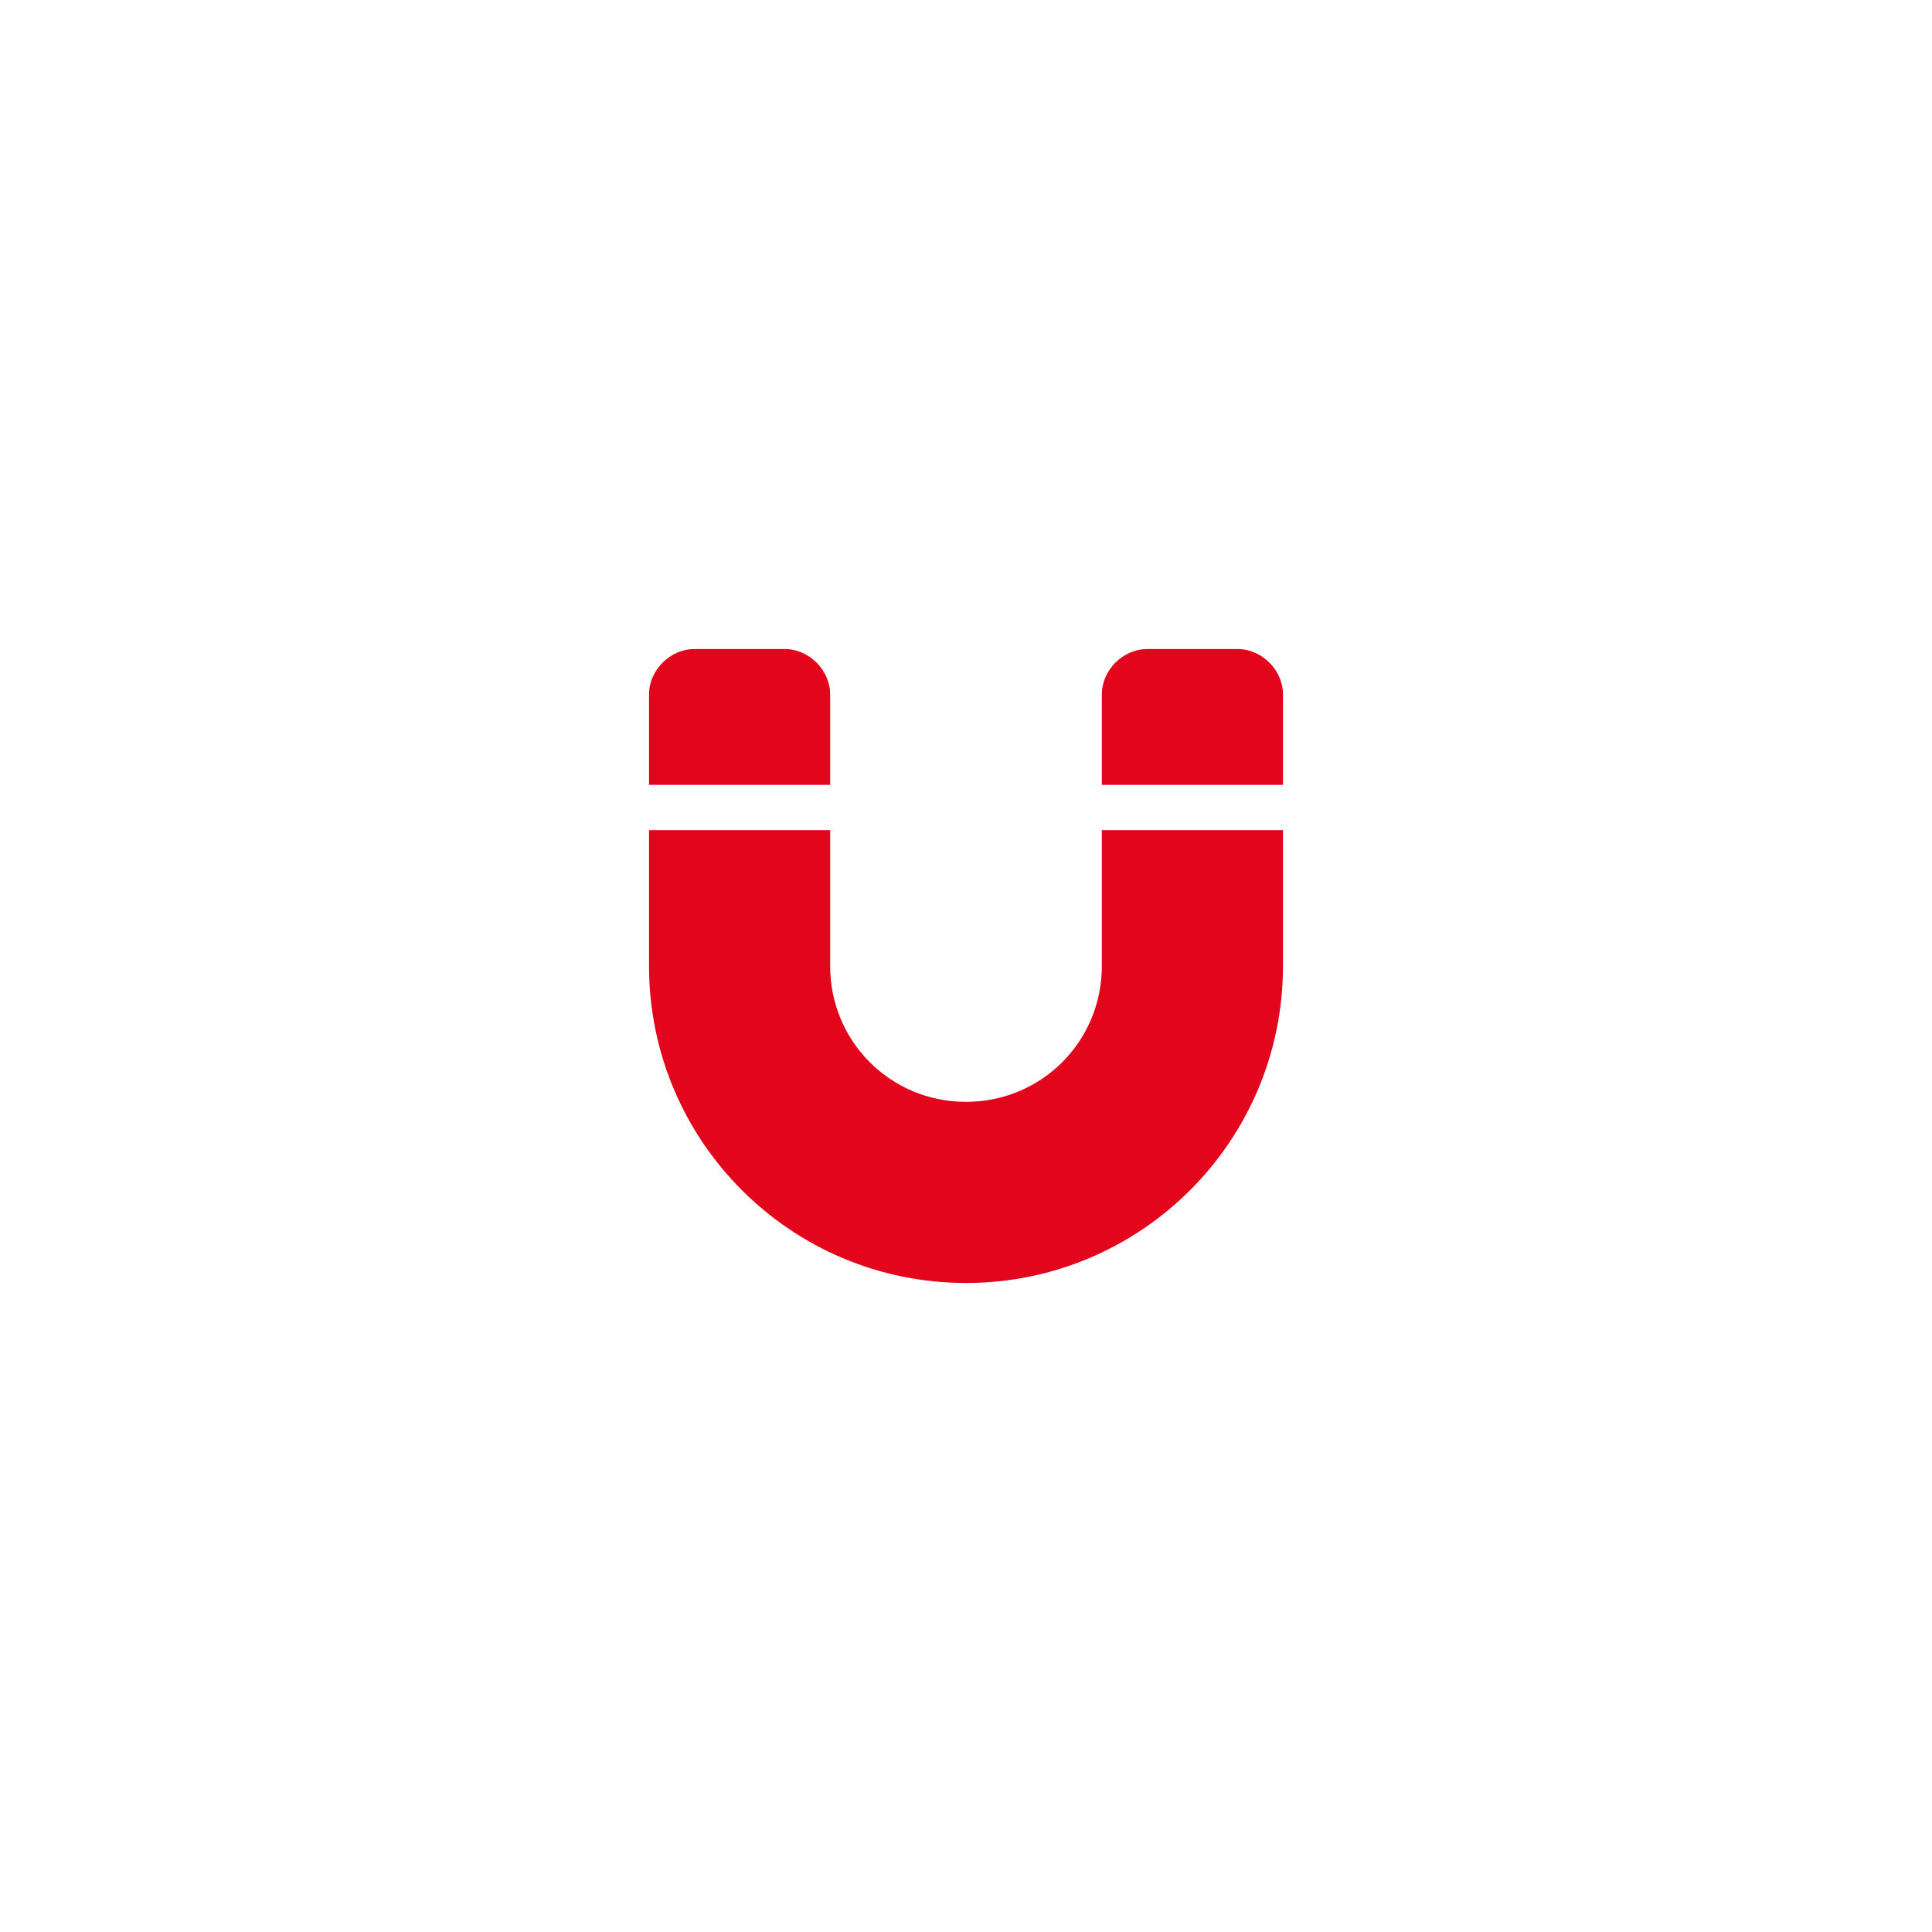 <svg version="1.1" xmlns="http://www.w3.org/2000/svg" xmlns:xlink="http://www.w3.org/1999/xlink" x="0px" y="0px" viewBox="0 0 64 64" enable-background="new 0 0 64 64" xml:space="preserve">
<path fill="#E2051B" d="M21.5,23c0-0.8,0.7-1.5,1.5-1.5h3c0.8,0,1.5,0.7,1.5,1.5v3h-6V23z M27.5,27.5V32c0,2.5,2,4.5,4.5,4.5
	s4.5-2,4.5-4.5v-4.5h6V32c0,5.8-4.7,10.5-10.5,10.5c-5.8,0-10.5-4.7-10.5-10.5v-4.5H27.5z M36.5,23c0-0.8,0.7-1.5,1.5-1.5h3
	c0.8,0,1.5,0.7,1.5,1.5v3h-6V23z"/>
</svg>
